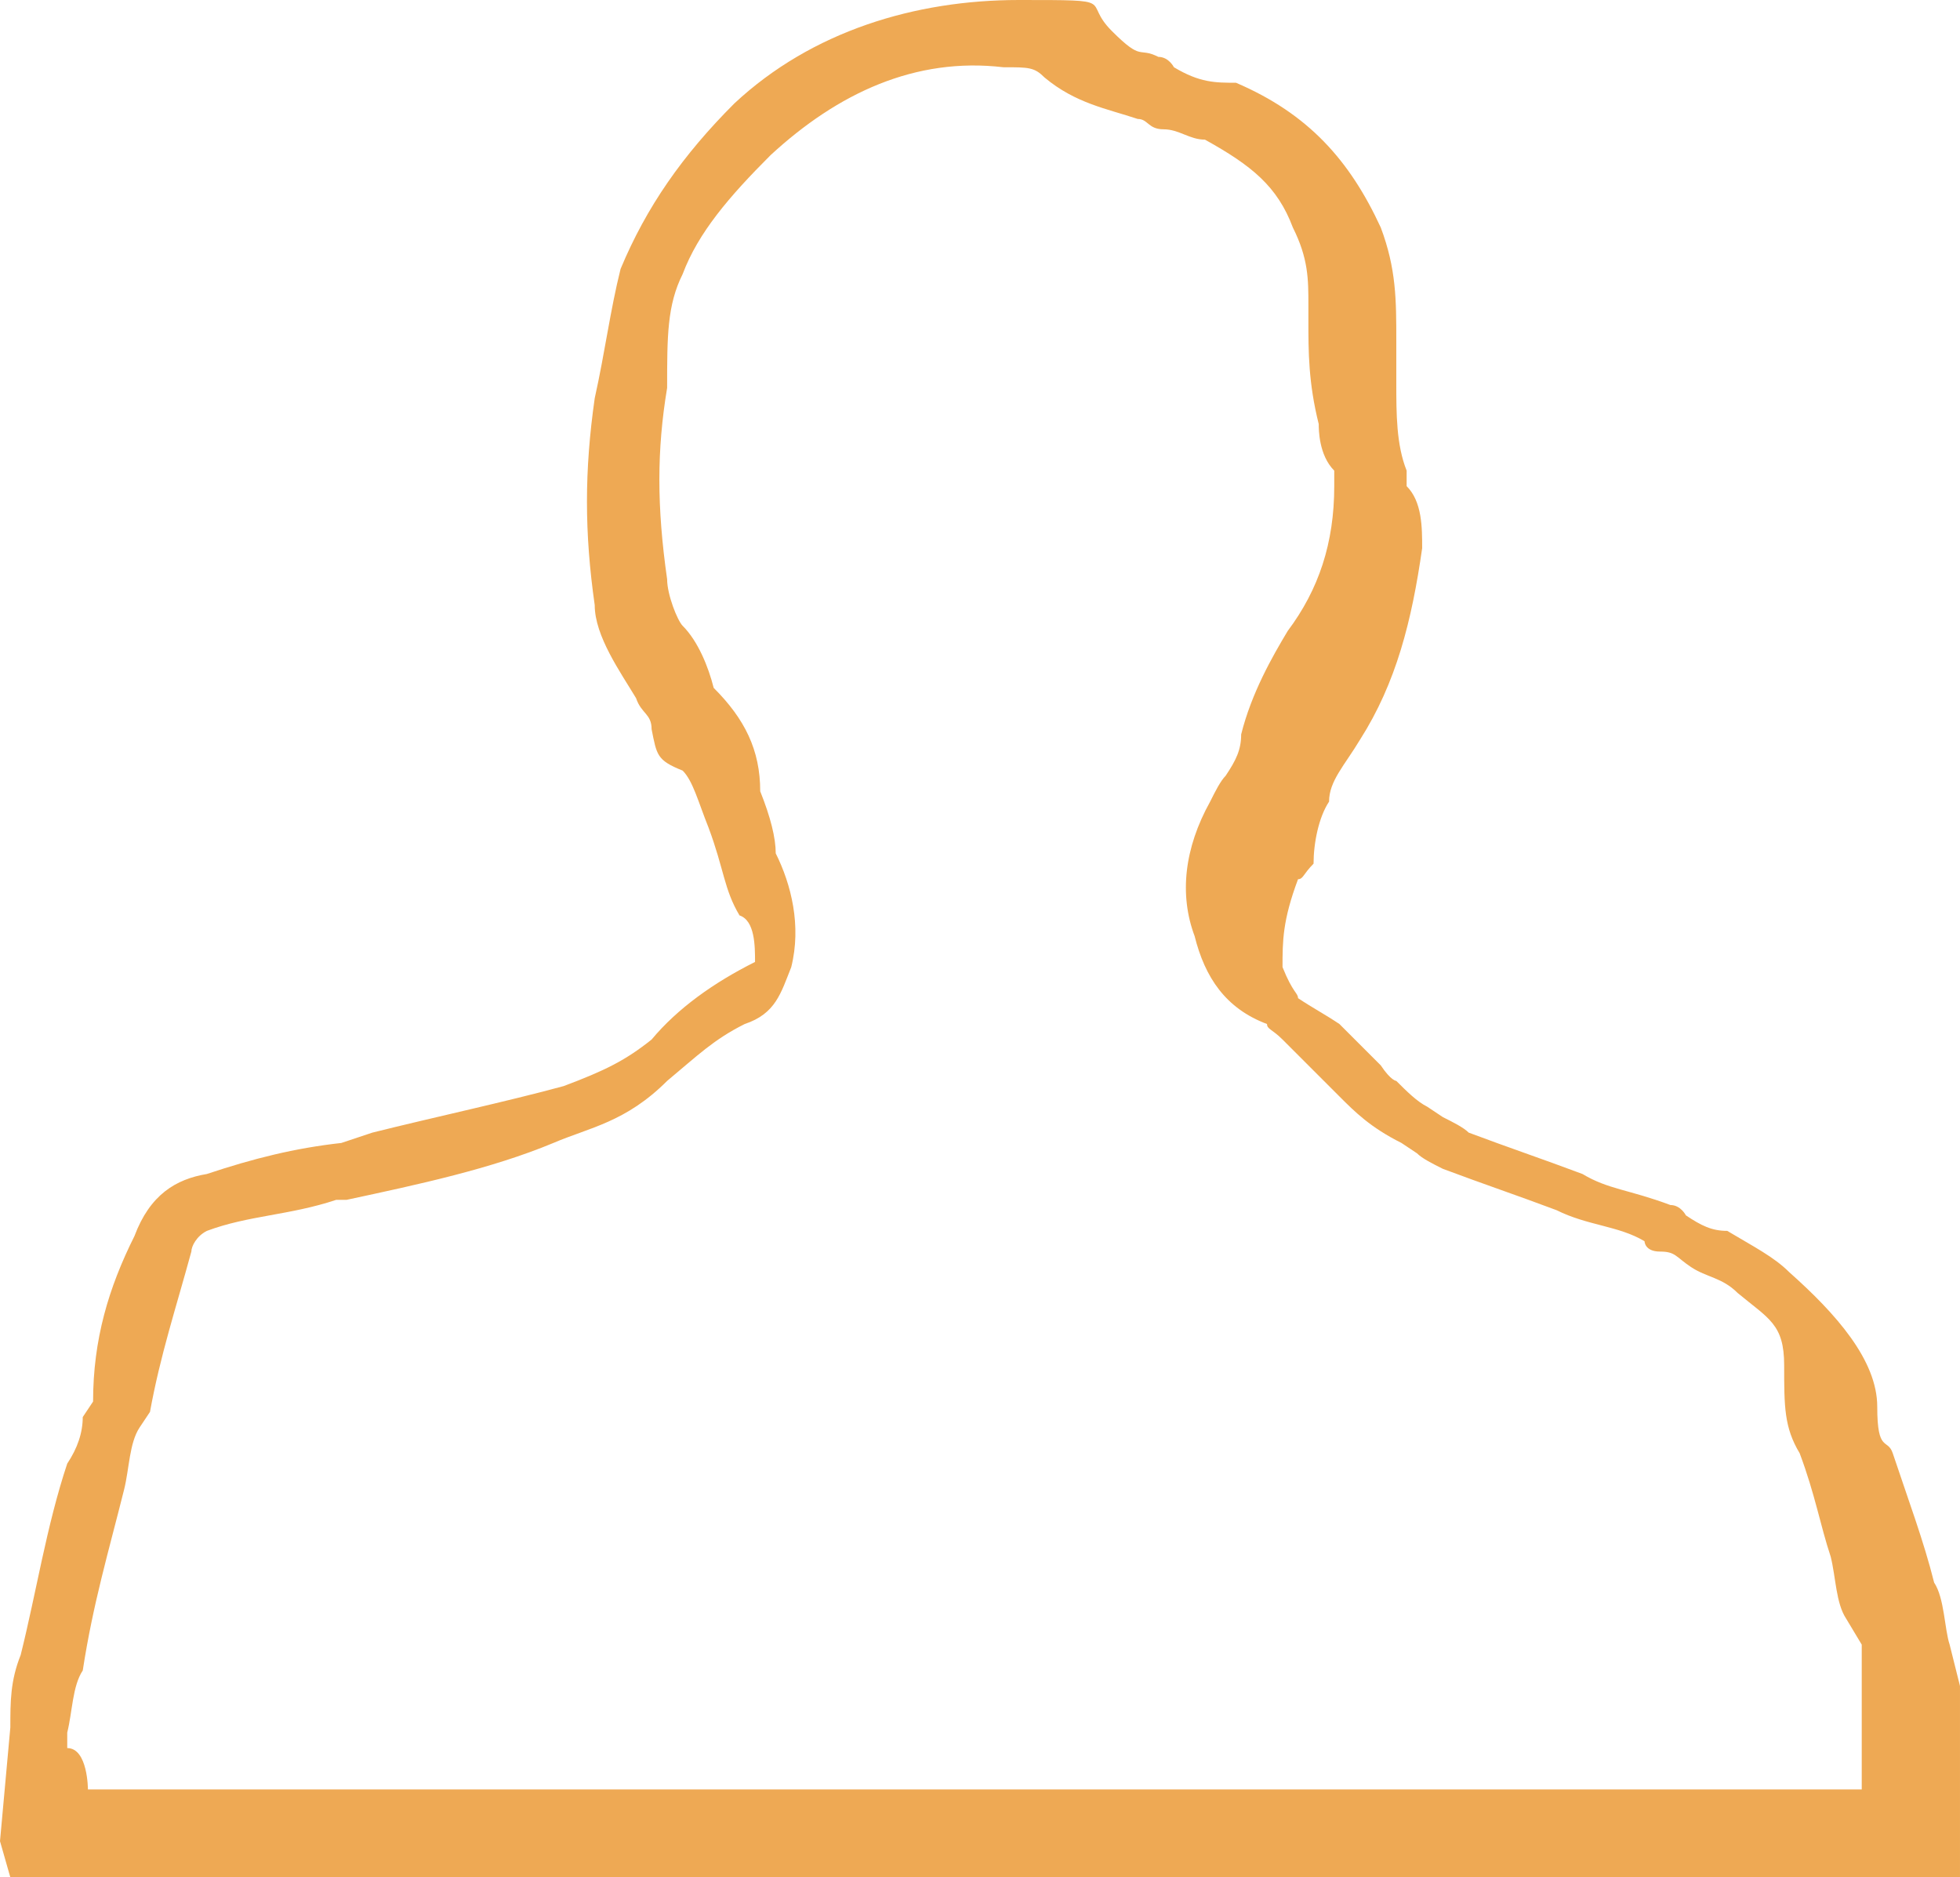 <?xml version="1.0" encoding="UTF-8"?>
<svg id="Layer_1" xmlns="http://www.w3.org/2000/svg" version="1.1" viewBox="0 0 37.9 36.3">
  <!-- Generator: Adobe Illustrator 29.2.1, SVG Export Plug-In . SVG Version: 2.1.0 Build 116)  -->
  <defs>
    <style>
      .st0 {
        fill: #eea954;
      }
    </style>
  </defs>
  <g id="r41tpP.tif">
    <path class="st0" d="M36.6,36.3H.2l-.2-.7.2-2.2c0-.5,0-.9.2-1.4.3-1.2.5-2.5.9-3.7.2-.3.3-.6.3-.9l.2-.3c0-1.2.3-2.2.8-3.2.3-.8.8-1.1,1.4-1.2.9-.3,1.7-.5,2.6-.6l.6-.2c1.2-.3,2.6-.6,3.7-.9.8-.3,1.2-.5,1.7-.9.5-.6,1.2-1.1,2-1.5,0-.3,0-.8-.3-.9-.3-.5-.3-.9-.6-1.7-.2-.5-.3-.9-.5-1.1-.5-.2-.5-.3-.6-.8,0-.3-.2-.3-.3-.6-.3-.5-.8-1.2-.8-1.8-.2-1.4-.2-2.6,0-4,.2-.9.3-1.7.5-2.5.5-1.2,1.2-2.2,2.2-3.2,1.5-1.4,3.5-2,5.5-2s1.2,0,1.8.6.5.3.9.5c.2,0,.3.2.3.2.5.3.8.3,1.2.3,1.4.6,2.2,1.5,2.8,2.8.3.8.3,1.4.3,2.2v.8c0,.6,0,1.2.2,1.7v.3h0c.3.3.3.8.3,1.2-.2,1.4-.5,2.6-1.2,3.7-.3.5-.6.8-.6,1.2-.2.3-.3.8-.3,1.2-.2.2-.2.3-.3.3-.3.8-.3,1.2-.3,1.7.2.5.3.5.3.6.3.2.5.3.8.5l.8.8c.2.3.3.3.3.3.2.2.4.4.6.5l.3.2c.2.1.4.2.5.3.8.3,1.4.5,2.2.8.5.3.9.3,1.7.6.2,0,.3.2.3.2.3.2.5.3.8.3.5.3.9.5,1.2.8.9.8,1.7,1.7,1.7,2.6s.2.6.3.9c.3.9.6,1.7.8,2.5.2.3.2.9.3,1.2l.2.8v4.5l-1.3-.8h0ZM1.7,34.6h34.3v-2.8l-.3-.5c-.2-.3-.2-.8-.3-1.2-.2-.6-.3-1.2-.6-2-.3-.5-.3-.9-.3-1.7s-.3-.9-.9-1.4c-.3-.3-.6-.3-.9-.5-.3-.2-.3-.3-.6-.3s-.3-.2-.3-.2c-.5-.3-1.1-.3-1.7-.6-.8-.3-1.4-.5-2.2-.8-.2-.1-.4-.2-.5-.3l-.3-.2c-.6-.3-.9-.6-1.2-.9l-.5-.5-.6-.6c-.2-.2-.3-.2-.3-.3-.8-.3-1.2-.9-1.4-1.7-.3-.8-.2-1.7.3-2.6.1-.2.2-.4.3-.5.2-.3.3-.5.3-.8.2-.8.6-1.5.9-2,.6-.8.9-1.7.9-2.8v-.3c-.3-.3-.3-.8-.3-.9-.2-.8-.2-1.4-.2-2v-.3c0-.5,0-.9-.3-1.5-.3-.8-.8-1.2-1.7-1.7-.3,0-.5-.2-.8-.2s-.3-.2-.5-.2c-.6-.2-1.2-.3-1.8-.8-.2-.2-.3-.2-.8-.2-1.7-.2-3.2.5-4.5,1.7-.8.8-1.4,1.5-1.7,2.3-.3.6-.3,1.2-.3,2.2-.2,1.2-.2,2.3,0,3.7,0,.3.2.8.3.9.3.3.5.8.6,1.2.6.6.9,1.2.9,2,.2.5.3.9.3,1.2.3.6.5,1.4.3,2.2-.2.5-.3.9-.9,1.1-.6.3-.9.6-1.5,1.1-.8.8-1.5.9-2.2,1.2-1.2.5-2.6.8-4,1.1h-.2c-.9.3-1.7.3-2.5.6-.2.1-.3.3-.3.4-.3,1.1-.6,2-.8,3.1l-.2.3c-.2.3-.2.8-.3,1.2-.3,1.2-.6,2.2-.8,3.5-.2.3-.2.8-.3,1.2v.3c.4,0,.4.8.4.8Z"/>
  </g>
</svg>